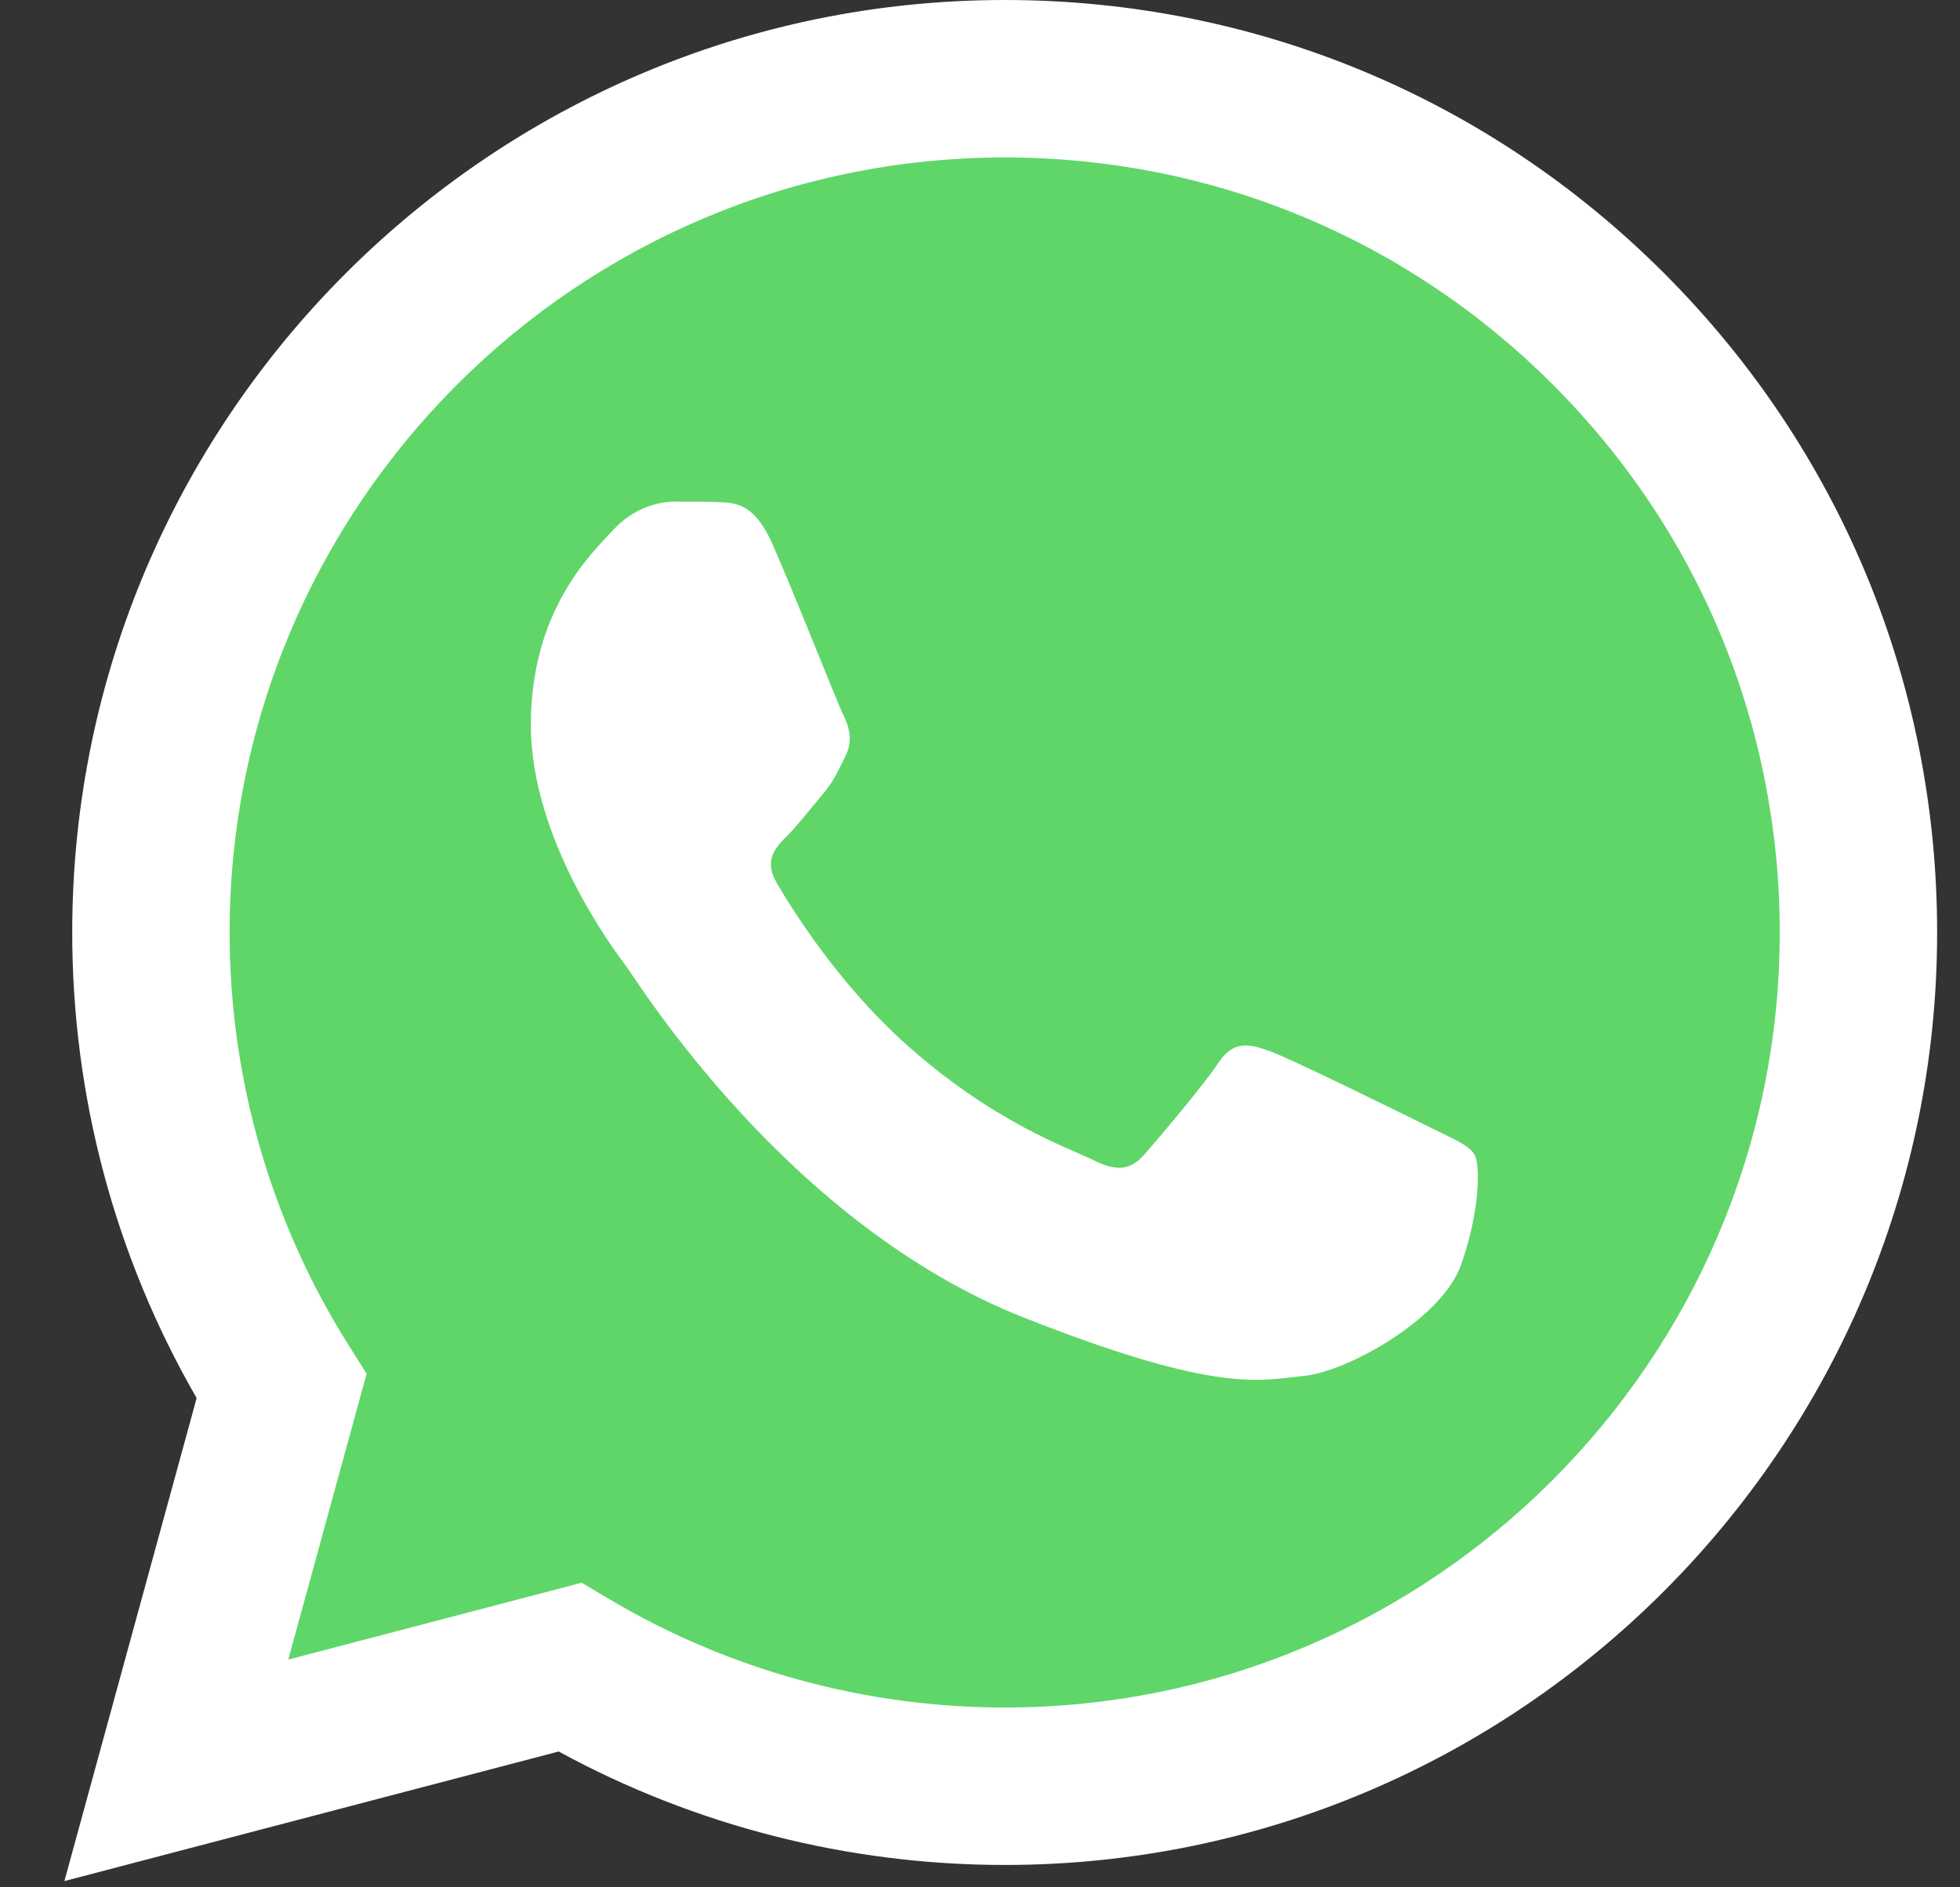 <svg width="27" height="26" viewBox="0 0 27 26" fill="none" xmlns="http://www.w3.org/2000/svg">
<rect x="0" y="0" width="27" height="26" fill="#333333" stroke="none"/>
<g id="logos:whatsapp-icon" clip-path="url(#clip0_62_1995)">
<path id="Vector" d="M1.437 12.845C1.437 15.029 2.008 17.162 3.093 19.042L1.334 25.466L7.907 23.742C9.726 24.732 11.763 25.25 13.833 25.251H13.838C20.672 25.251 26.235 19.689 26.238 12.854C26.24 9.542 24.951 6.428 22.61 4.084C20.269 1.741 17.155 0.45 13.838 0.449C7.003 0.449 1.44 6.01 1.437 12.845" fill="url(#paint0_linear_62_1995)"/>
<path id="Vector_2" d="M0.995 12.84C0.994 15.104 1.585 17.313 2.709 19.26L0.887 25.914L7.696 24.129C9.573 25.152 11.685 25.691 13.835 25.692H13.84C20.919 25.692 26.682 19.931 26.685 12.851C26.686 9.419 25.351 6.193 22.926 3.766C20.501 1.339 17.276 0.001 13.84 0C6.76 0 0.997 5.76 0.995 12.84ZM5.05 18.925L4.796 18.521C3.727 16.822 3.163 14.858 3.163 12.841C3.166 6.956 7.955 2.169 13.844 2.169C16.696 2.17 19.376 3.282 21.392 5.299C23.408 7.316 24.517 9.998 24.517 12.85C24.514 18.735 19.724 23.523 13.84 23.523H13.836C11.92 23.522 10.041 23.007 8.402 22.035L8.012 21.804L3.971 22.863L5.05 18.925V18.925Z" fill="url(#paint1_linear_62_1995)"/>
<path id="Vector_3" d="M10.63 7.472C10.389 6.938 10.136 6.927 9.907 6.918C9.72 6.91 9.506 6.91 9.292 6.91C9.078 6.91 8.73 6.991 8.436 7.312C8.142 7.633 7.313 8.409 7.313 9.988C7.313 11.568 8.463 13.094 8.624 13.308C8.784 13.522 10.844 16.866 14.106 18.152C16.817 19.222 17.369 19.009 17.958 18.955C18.546 18.902 19.857 18.179 20.124 17.43C20.392 16.68 20.392 16.038 20.311 15.904C20.231 15.77 20.017 15.69 19.696 15.529C19.375 15.369 17.797 14.592 17.503 14.485C17.209 14.378 16.995 14.325 16.781 14.646C16.567 14.967 15.952 15.69 15.765 15.904C15.578 16.118 15.39 16.145 15.069 15.985C14.748 15.823 13.714 15.485 12.488 14.392C11.534 13.541 10.89 12.49 10.703 12.169C10.515 11.848 10.683 11.674 10.844 11.514C10.988 11.37 11.165 11.139 11.325 10.952C11.485 10.765 11.539 10.631 11.646 10.417C11.753 10.203 11.699 10.015 11.619 9.855C11.539 9.694 10.915 8.107 10.63 7.472Z" fill="white"/>
</g>
<defs>
<linearGradient id="paint0_linear_62_1995" x1="1246.58" y1="2502.14" x2="1246.58" y2="0.449" gradientUnits="userSpaceOnUse">
<stop stop-color="#1FAF38"/>
<stop offset="1" stop-color="#60D669"/>
</linearGradient>
<linearGradient id="paint1_linear_62_1995" x1="1290.81" y1="2591.4" x2="1290.81" y2="0" gradientUnits="userSpaceOnUse">
<stop stop-color="#F9F9F9"/>
<stop offset="1" stop-color="white"/>
</linearGradient>
<clipPath id="clip0_62_1995">
<rect width="25.798" height="26" fill="white" transform="translate(0.887)"/>
</clipPath>
</defs>
</svg>
